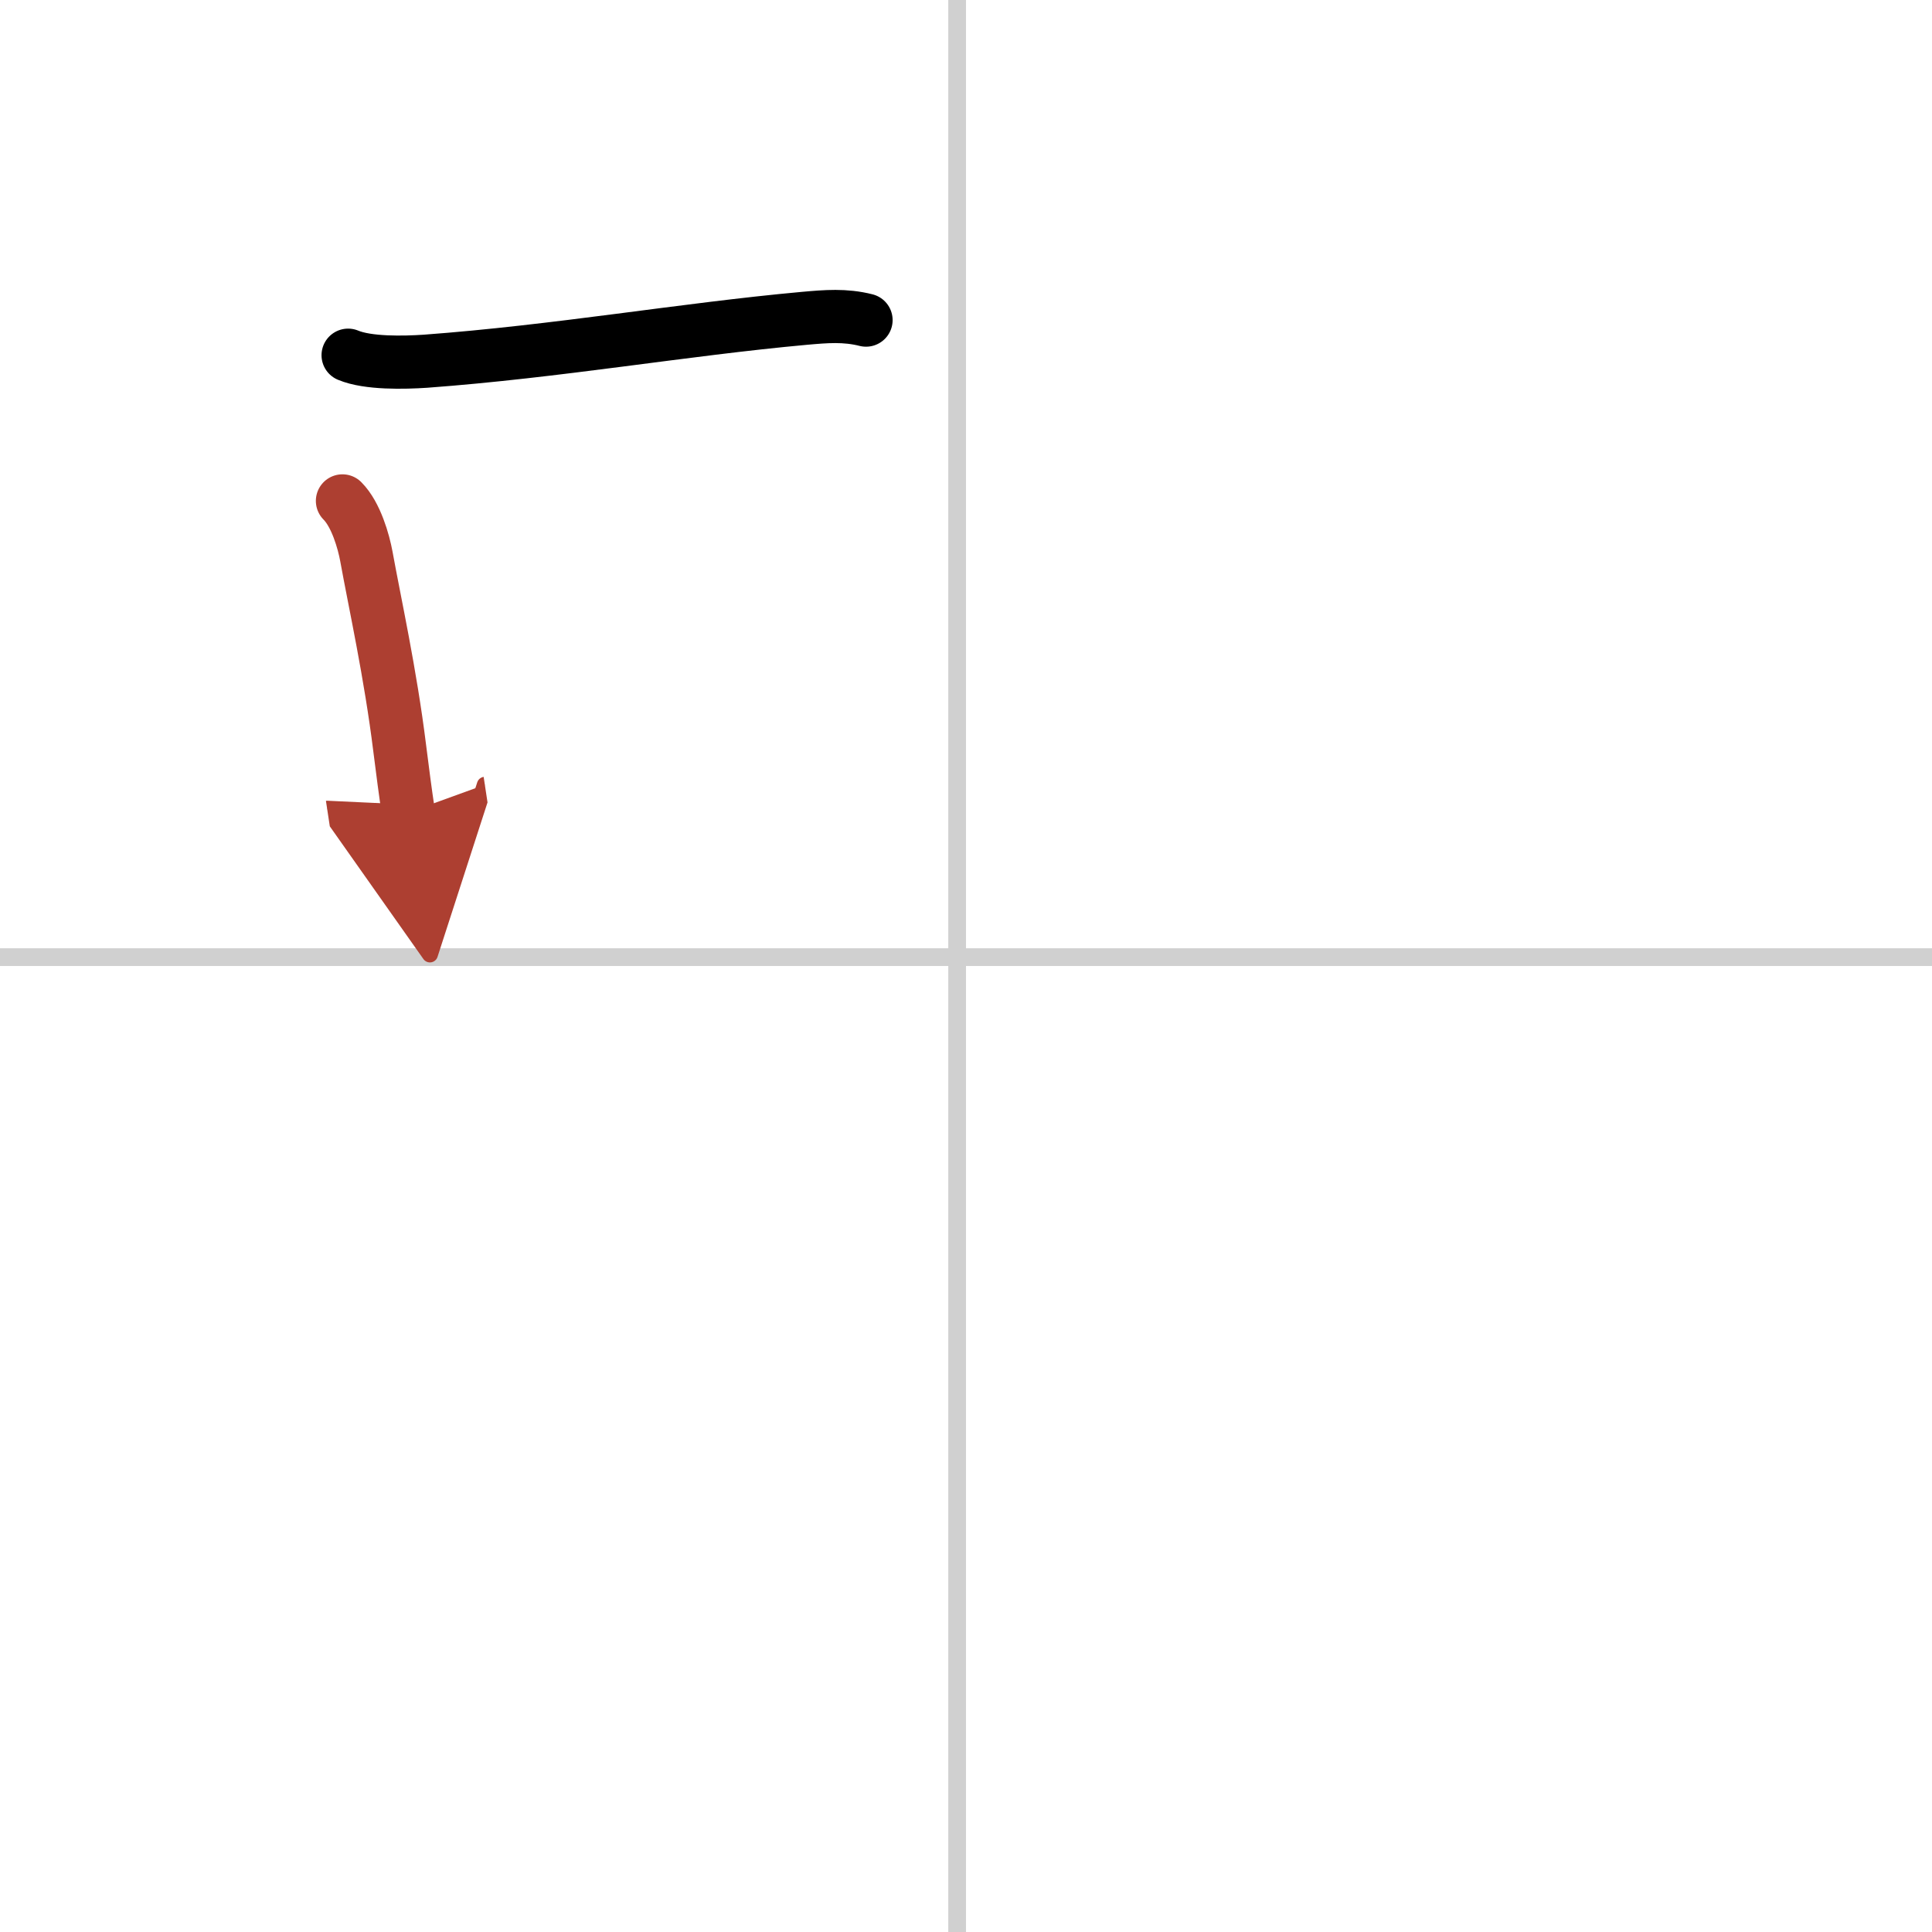 <svg width="400" height="400" viewBox="0 0 109 109" xmlns="http://www.w3.org/2000/svg"><defs><marker id="a" markerWidth="4" orient="auto" refX="1" refY="5" viewBox="0 0 10 10"><polyline points="0 0 10 5 0 10 1 5" fill="#ad3f31" stroke="#ad3f31"/></marker></defs><g fill="none" stroke="#000" stroke-linecap="round" stroke-linejoin="round" stroke-width="3"><rect width="100%" height="100%" fill="#fff" stroke="#fff"/><line x1="54" x2="54" y2="109" stroke="#d0d0d0" stroke-width="1"/><line x2="109" y1="54" y2="54" stroke="#d0d0d0" stroke-width="1"/><path d="m19.64 20.04c1.12 0.47 3.16 0.42 4.36 0.34 7.45-0.55 14.57-1.8 21.38-2.42 1.23-0.11 2.29-0.2 3.48 0.1"/><path d="m19.32 28.26c0.77 0.77 1.2 2.31 1.35 3.13 0.47 2.6 1.36 6.61 1.88 10.82 0.16 1.27 0.32 2.51 0.49 3.63" marker-end="url(#a)" stroke="#ad3f31"/></g></svg>
